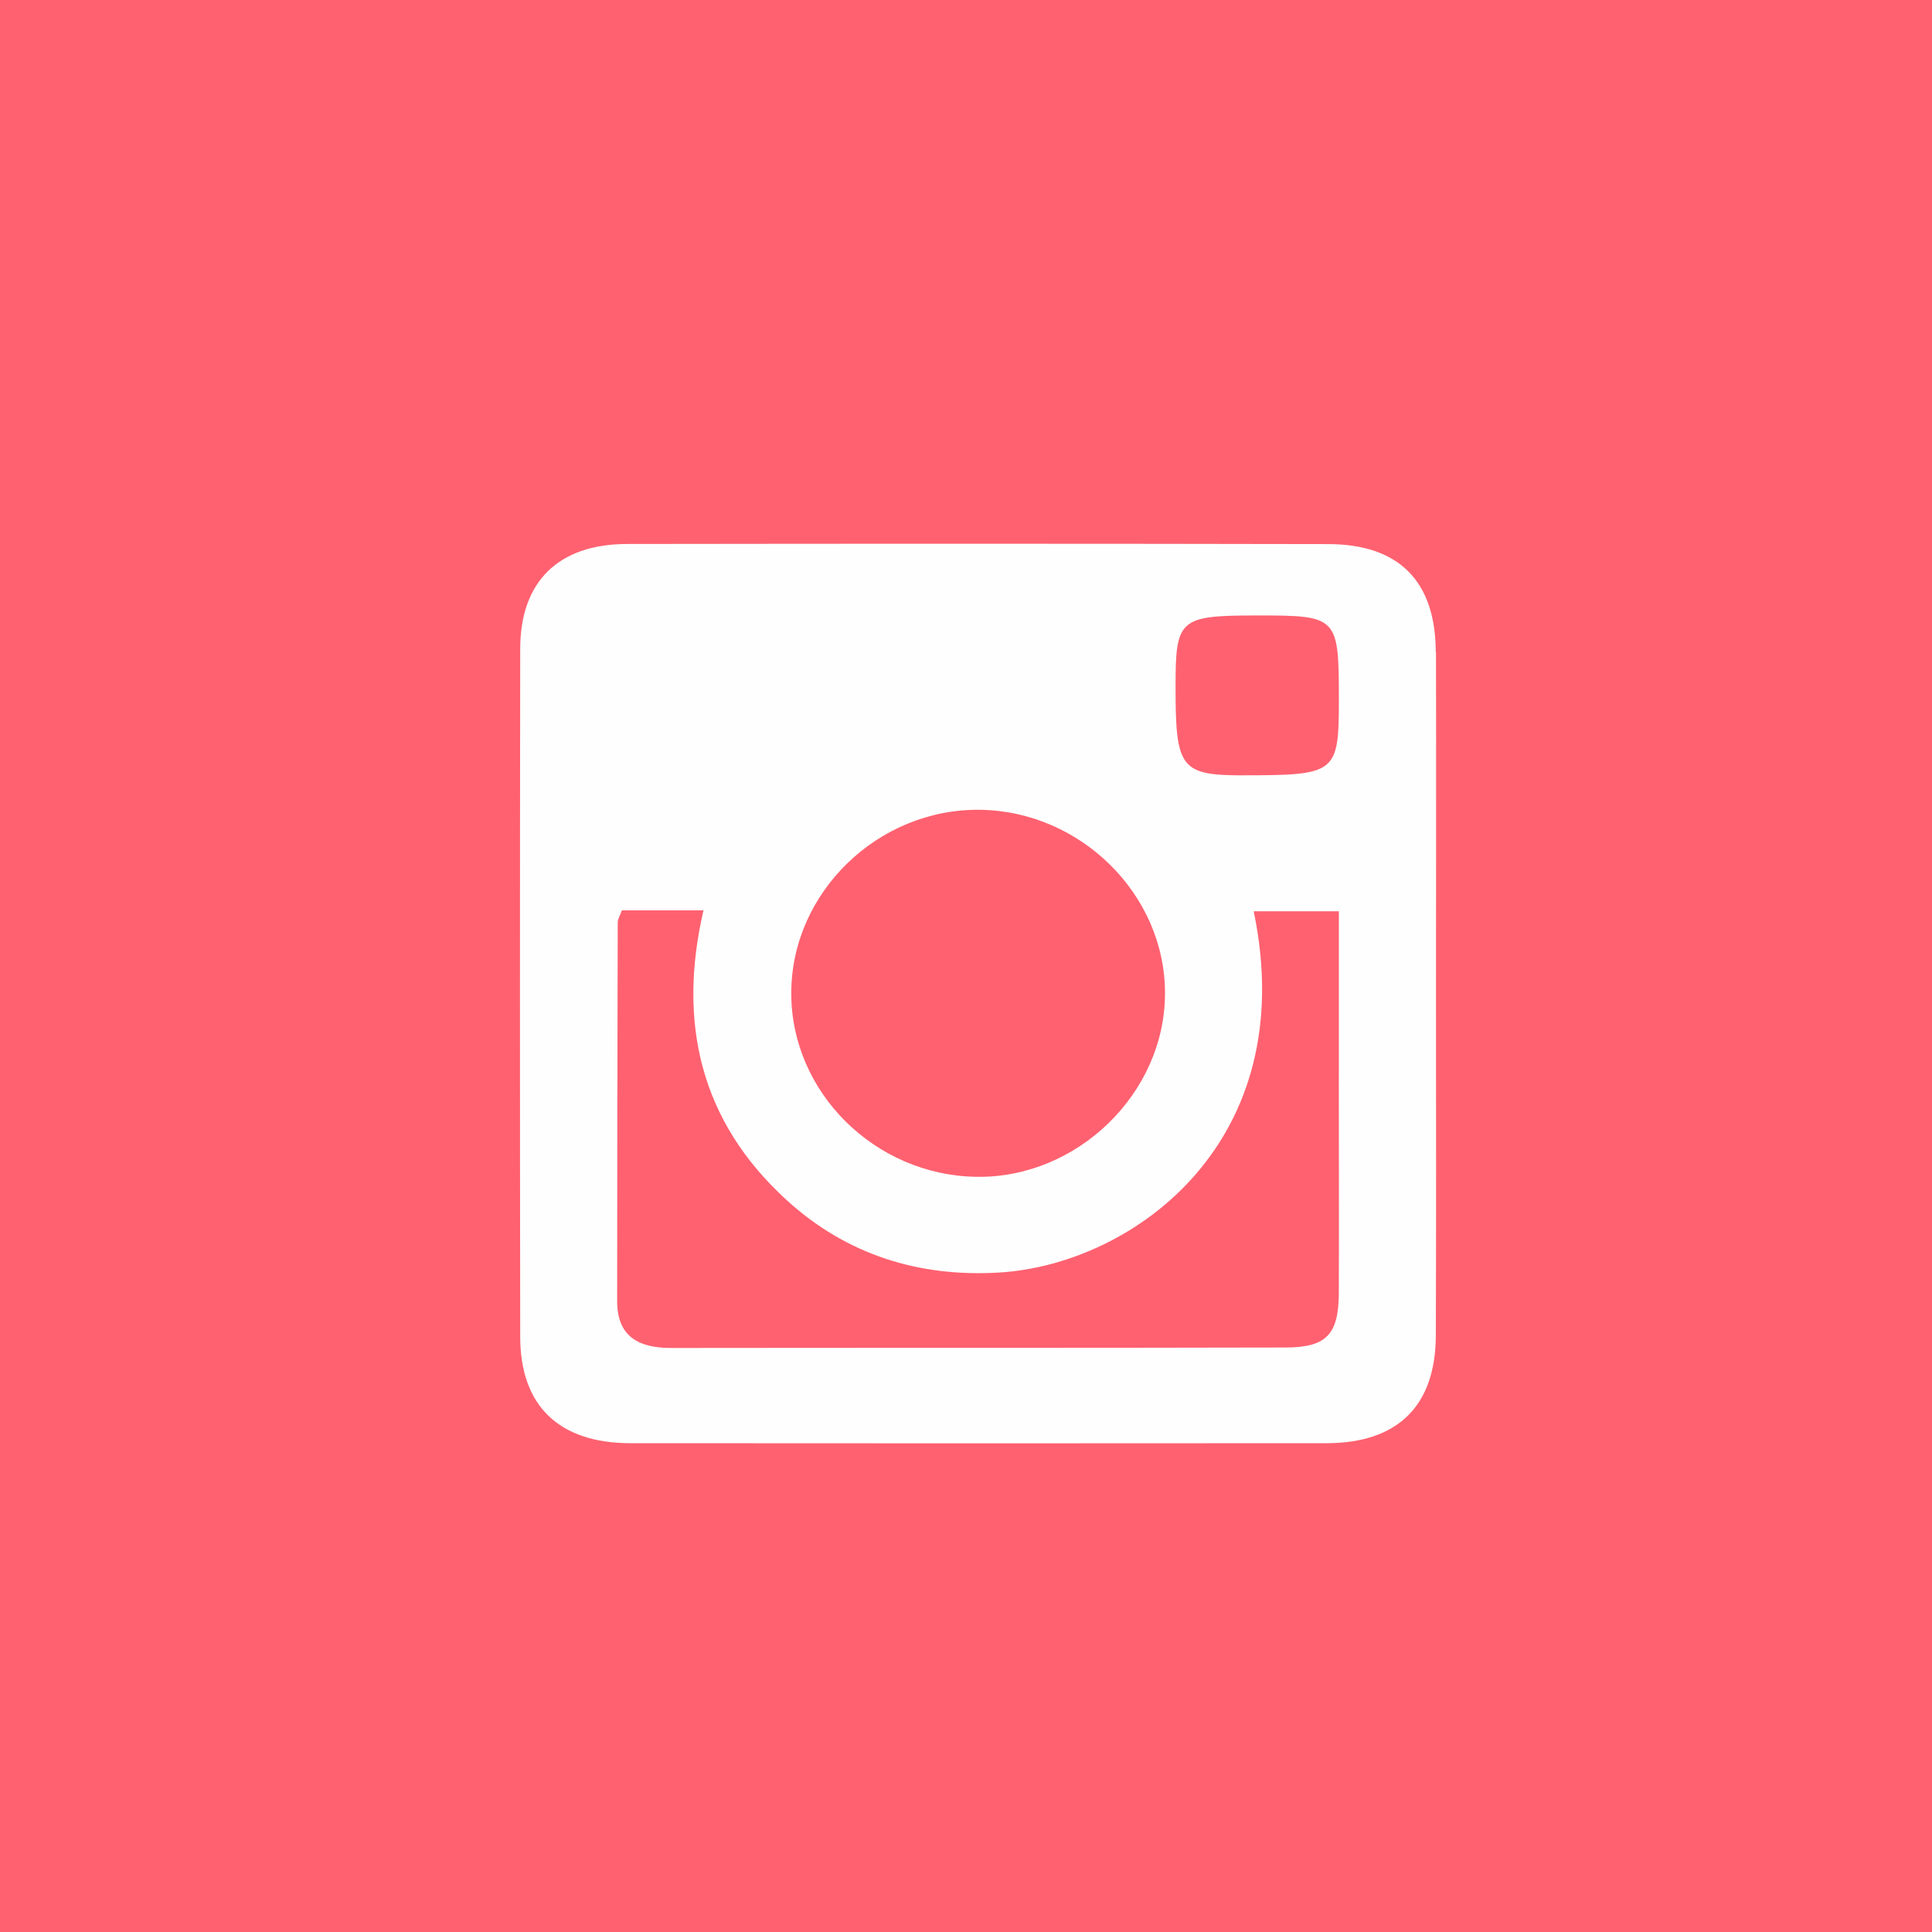 <?xml version="1.0" encoding="UTF-8"?> <svg xmlns="http://www.w3.org/2000/svg" width="34" height="34" viewBox="0 0 34 34" fill="none"> <rect width="34" height="34" fill="#FF6170"></rect> <path fill-rule="evenodd" clip-rule="evenodd" d="M21.9 13.645C20.776 13.645 20.686 13.53 20.688 12.076C20.688 10.887 20.753 10.831 22.142 10.831C23.541 10.831 23.562 10.854 23.562 12.314C23.562 13.605 23.515 13.643 21.901 13.644L21.9 13.645ZM23.561 18.953C23.561 20.225 23.566 21.495 23.561 22.765C23.556 23.487 23.34 23.714 22.619 23.714C19.016 23.723 15.412 23.717 11.81 23.722C11.236 23.722 10.864 23.52 10.861 22.905C10.861 20.682 10.866 18.459 10.871 16.235C10.871 16.173 10.912 16.11 10.944 16.021H12.38C11.922 17.998 12.324 19.734 13.844 21.12C14.893 22.077 16.167 22.482 17.596 22.394C19.953 22.244 22.909 20.09 22.063 16.037H23.562V18.954L23.561 18.953ZM17.248 14.251C19.022 14.276 20.505 15.745 20.502 17.481C20.502 19.242 18.956 20.741 17.177 20.71C15.391 20.679 13.922 19.218 13.925 17.478C13.925 15.707 15.451 14.228 17.247 14.251H17.248ZM25.267 11.473C25.264 10.227 24.617 9.575 23.369 9.575C19.259 9.567 15.15 9.567 11.041 9.573C9.827 9.573 9.155 10.235 9.155 11.419C9.149 15.454 9.149 19.488 9.155 23.522C9.155 24.74 9.836 25.395 11.091 25.398C15.179 25.401 19.264 25.402 23.349 25.398C24.598 25.395 25.263 24.741 25.268 23.507C25.276 21.512 25.271 19.518 25.271 17.524C25.271 15.506 25.276 13.488 25.271 11.472L25.267 11.473Z" fill="#FEFEFE"></path> </svg> 